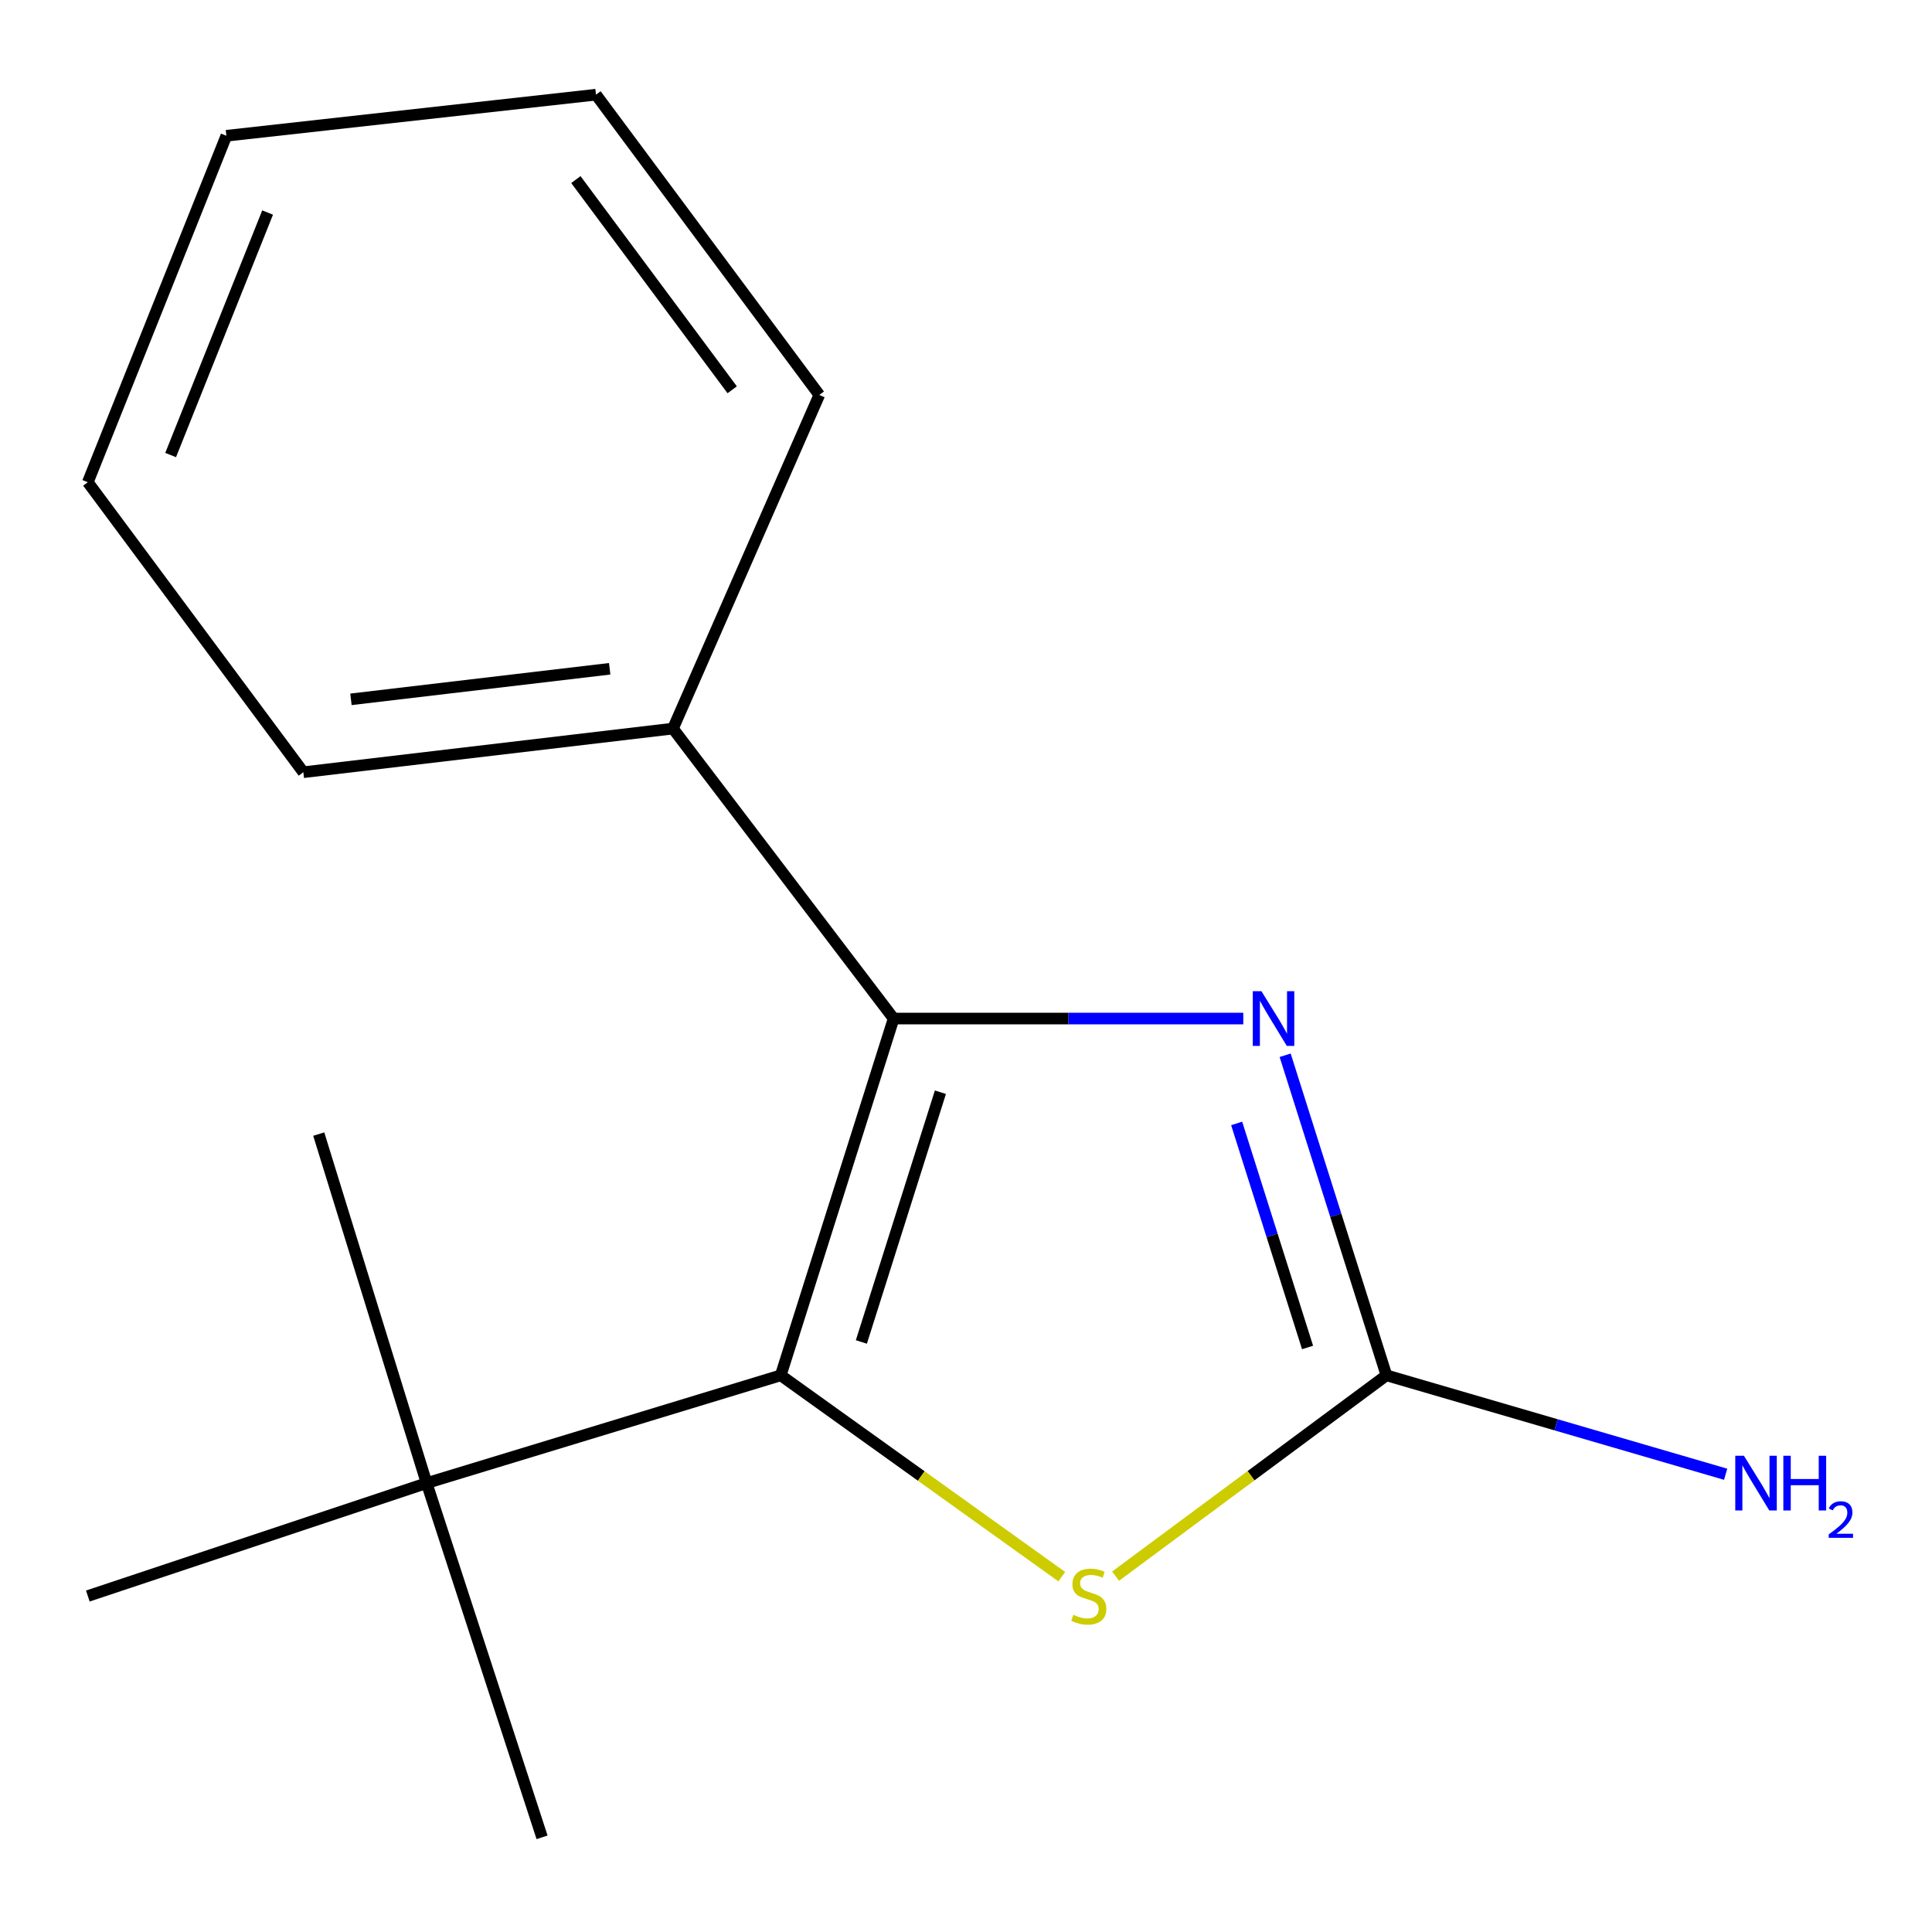 <?xml version='1.0' encoding='iso-8859-1'?>
<svg version='1.1' baseProfile='full'
              xmlns='http://www.w3.org/2000/svg'
                      xmlns:rdkit='http://www.rdkit.org/xml'
                      xmlns:xlink='http://www.w3.org/1999/xlink'
                  xml:space='preserve'
width='1000px' height='1000px' viewBox='0 0 1000 1000'>
<!-- END OF HEADER -->
<rect style='opacity:1.0;fill:#FFFFFF;stroke:none' width='1000' height='1000' x='0' y='0'> </rect>
<path class='bond-0' d='M 462.546,527.202 L 404.109,711.869' style='fill:none;fill-rule:evenodd;stroke:#000000;stroke-width:6px;stroke-linecap:butt;stroke-linejoin:miter;stroke-opacity:1' />
<path class='bond-0' d='M 486.748,565.334 L 445.842,694.601' style='fill:none;fill-rule:evenodd;stroke:#000000;stroke-width:6px;stroke-linecap:butt;stroke-linejoin:miter;stroke-opacity:1' />
<path class='bond-1' d='M 462.546,527.202 L 553.036,527.202' style='fill:none;fill-rule:evenodd;stroke:#000000;stroke-width:6px;stroke-linecap:butt;stroke-linejoin:miter;stroke-opacity:1' />
<path class='bond-1' d='M 553.036,527.202 L 643.526,527.202' style='fill:none;fill-rule:evenodd;stroke:#0000FF;stroke-width:6px;stroke-linecap:butt;stroke-linejoin:miter;stroke-opacity:1' />
<path class='bond-5' d='M 462.546,527.202 L 348.323,377.112' style='fill:none;fill-rule:evenodd;stroke:#000000;stroke-width:6px;stroke-linecap:butt;stroke-linejoin:miter;stroke-opacity:1' />
<path class='bond-3' d='M 404.109,711.869 L 476.84,763.972' style='fill:none;fill-rule:evenodd;stroke:#000000;stroke-width:6px;stroke-linecap:butt;stroke-linejoin:miter;stroke-opacity:1' />
<path class='bond-3' d='M 476.84,763.972 L 549.57,816.076' style='fill:none;fill-rule:evenodd;stroke:#CCCC00;stroke-width:6px;stroke-linecap:butt;stroke-linejoin:miter;stroke-opacity:1' />
<path class='bond-4' d='M 404.109,711.869 L 220.824,767.656' style='fill:none;fill-rule:evenodd;stroke:#000000;stroke-width:6px;stroke-linecap:butt;stroke-linejoin:miter;stroke-opacity:1' />
<path class='bond-2' d='M 665.195,546.204 L 691.407,629.037' style='fill:none;fill-rule:evenodd;stroke:#0000FF;stroke-width:6px;stroke-linecap:butt;stroke-linejoin:miter;stroke-opacity:1' />
<path class='bond-2' d='M 691.407,629.037 L 717.619,711.869' style='fill:none;fill-rule:evenodd;stroke:#000000;stroke-width:6px;stroke-linecap:butt;stroke-linejoin:miter;stroke-opacity:1' />
<path class='bond-2' d='M 640.092,581.486 L 658.44,639.469' style='fill:none;fill-rule:evenodd;stroke:#0000FF;stroke-width:6px;stroke-linecap:butt;stroke-linejoin:miter;stroke-opacity:1' />
<path class='bond-2' d='M 658.44,639.469 L 676.789,697.452' style='fill:none;fill-rule:evenodd;stroke:#000000;stroke-width:6px;stroke-linecap:butt;stroke-linejoin:miter;stroke-opacity:1' />
<path class='bond-6' d='M 717.619,711.869 L 805.406,737.47' style='fill:none;fill-rule:evenodd;stroke:#000000;stroke-width:6px;stroke-linecap:butt;stroke-linejoin:miter;stroke-opacity:1' />
<path class='bond-6' d='M 805.406,737.47 L 893.193,763.071' style='fill:none;fill-rule:evenodd;stroke:#0000FF;stroke-width:6px;stroke-linecap:butt;stroke-linejoin:miter;stroke-opacity:1' />
<path class='bond-15' d='M 717.619,711.869 L 647.524,763.838' style='fill:none;fill-rule:evenodd;stroke:#000000;stroke-width:6px;stroke-linecap:butt;stroke-linejoin:miter;stroke-opacity:1' />
<path class='bond-15' d='M 647.524,763.838 L 577.428,815.806' style='fill:none;fill-rule:evenodd;stroke:#CCCC00;stroke-width:6px;stroke-linecap:butt;stroke-linejoin:miter;stroke-opacity:1' />
<path class='bond-7' d='M 220.824,767.656 L 280.568,950.998' style='fill:none;fill-rule:evenodd;stroke:#000000;stroke-width:6px;stroke-linecap:butt;stroke-linejoin:miter;stroke-opacity:1' />
<path class='bond-8' d='M 220.824,767.656 L 45.455,826.093' style='fill:none;fill-rule:evenodd;stroke:#000000;stroke-width:6px;stroke-linecap:butt;stroke-linejoin:miter;stroke-opacity:1' />
<path class='bond-9' d='M 220.824,767.656 L 164.98,587.003' style='fill:none;fill-rule:evenodd;stroke:#000000;stroke-width:6px;stroke-linecap:butt;stroke-linejoin:miter;stroke-opacity:1' />
<path class='bond-10' d='M 348.323,377.112 L 157.008,399.704' style='fill:none;fill-rule:evenodd;stroke:#000000;stroke-width:6px;stroke-linecap:butt;stroke-linejoin:miter;stroke-opacity:1' />
<path class='bond-10' d='M 315.57,346.161 L 181.65,361.975' style='fill:none;fill-rule:evenodd;stroke:#000000;stroke-width:6px;stroke-linecap:butt;stroke-linejoin:miter;stroke-opacity:1' />
<path class='bond-11' d='M 348.323,377.112 L 424.068,204.432' style='fill:none;fill-rule:evenodd;stroke:#000000;stroke-width:6px;stroke-linecap:butt;stroke-linejoin:miter;stroke-opacity:1' />
<path class='bond-13' d='M 157.008,399.704 L 45.455,249.595' style='fill:none;fill-rule:evenodd;stroke:#000000;stroke-width:6px;stroke-linecap:butt;stroke-linejoin:miter;stroke-opacity:1' />
<path class='bond-12' d='M 424.068,204.432 L 308.481,49.002' style='fill:none;fill-rule:evenodd;stroke:#000000;stroke-width:6px;stroke-linecap:butt;stroke-linejoin:miter;stroke-opacity:1' />
<path class='bond-12' d='M 378.983,201.752 L 298.072,92.951' style='fill:none;fill-rule:evenodd;stroke:#000000;stroke-width:6px;stroke-linecap:butt;stroke-linejoin:miter;stroke-opacity:1' />
<path class='bond-14' d='M 308.481,49.002 L 117.166,70.268' style='fill:none;fill-rule:evenodd;stroke:#000000;stroke-width:6px;stroke-linecap:butt;stroke-linejoin:miter;stroke-opacity:1' />
<path class='bond-16' d='M 45.455,249.595 L 117.166,70.268' style='fill:none;fill-rule:evenodd;stroke:#000000;stroke-width:6px;stroke-linecap:butt;stroke-linejoin:miter;stroke-opacity:1' />
<path class='bond-16' d='M 88.318,235.535 L 138.516,110.006' style='fill:none;fill-rule:evenodd;stroke:#000000;stroke-width:6px;stroke-linecap:butt;stroke-linejoin:miter;stroke-opacity:1' />
<path  class='atom-2' d='M 652.922 513.042
L 662.202 528.042
Q 663.122 529.522, 664.602 532.202
Q 666.082 534.882, 666.162 535.042
L 666.162 513.042
L 669.922 513.042
L 669.922 541.362
L 666.042 541.362
L 656.082 524.962
Q 654.922 523.042, 653.682 520.842
Q 652.482 518.642, 652.122 517.962
L 652.122 541.362
L 648.442 541.362
L 648.442 513.042
L 652.922 513.042
' fill='#0000FF'/>
<path  class='atom-4' d='M 555.554 835.813
Q 555.874 835.933, 557.194 836.493
Q 558.514 837.053, 559.954 837.413
Q 561.434 837.733, 562.874 837.733
Q 565.554 837.733, 567.114 836.453
Q 568.674 835.133, 568.674 832.853
Q 568.674 831.293, 567.874 830.333
Q 567.114 829.373, 565.914 828.853
Q 564.714 828.333, 562.714 827.733
Q 560.194 826.973, 558.674 826.253
Q 557.194 825.533, 556.114 824.013
Q 555.074 822.493, 555.074 819.933
Q 555.074 816.373, 557.474 814.173
Q 559.914 811.973, 564.714 811.973
Q 567.994 811.973, 571.714 813.533
L 570.794 816.613
Q 567.394 815.213, 564.834 815.213
Q 562.074 815.213, 560.554 816.373
Q 559.034 817.493, 559.074 819.453
Q 559.074 820.973, 559.834 821.893
Q 560.634 822.813, 561.754 823.333
Q 562.914 823.853, 564.834 824.453
Q 567.394 825.253, 568.914 826.053
Q 570.434 826.853, 571.514 828.493
Q 572.634 830.093, 572.634 832.853
Q 572.634 836.773, 569.994 838.893
Q 567.394 840.973, 563.034 840.973
Q 560.514 840.973, 558.594 840.413
Q 556.714 839.893, 554.474 838.973
L 555.554 835.813
' fill='#CCCC00'/>
<path  class='atom-7' d='M 902.654 753.496
L 911.934 768.496
Q 912.854 769.976, 914.334 772.656
Q 915.814 775.336, 915.894 775.496
L 915.894 753.496
L 919.654 753.496
L 919.654 781.816
L 915.774 781.816
L 905.814 765.416
Q 904.654 763.496, 903.414 761.296
Q 902.214 759.096, 901.854 758.416
L 901.854 781.816
L 898.174 781.816
L 898.174 753.496
L 902.654 753.496
' fill='#0000FF'/>
<path  class='atom-7' d='M 923.054 753.496
L 926.894 753.496
L 926.894 765.536
L 941.374 765.536
L 941.374 753.496
L 945.214 753.496
L 945.214 781.816
L 941.374 781.816
L 941.374 768.736
L 926.894 768.736
L 926.894 781.816
L 923.054 781.816
L 923.054 753.496
' fill='#0000FF'/>
<path  class='atom-7' d='M 946.587 780.822
Q 947.274 779.053, 948.91 778.076
Q 950.547 777.073, 952.818 777.073
Q 955.642 777.073, 957.226 778.604
Q 958.81 780.136, 958.81 782.855
Q 958.81 785.627, 956.751 788.214
Q 954.718 790.801, 950.494 793.864
L 959.127 793.864
L 959.127 795.976
L 946.534 795.976
L 946.534 794.207
Q 950.019 791.725, 952.078 789.877
Q 954.164 788.029, 955.167 786.366
Q 956.17 784.703, 956.17 782.987
Q 956.17 781.192, 955.273 780.188
Q 954.375 779.185, 952.818 779.185
Q 951.313 779.185, 950.31 779.792
Q 949.306 780.4, 948.594 781.746
L 946.587 780.822
' fill='#0000FF'/>
</svg>
